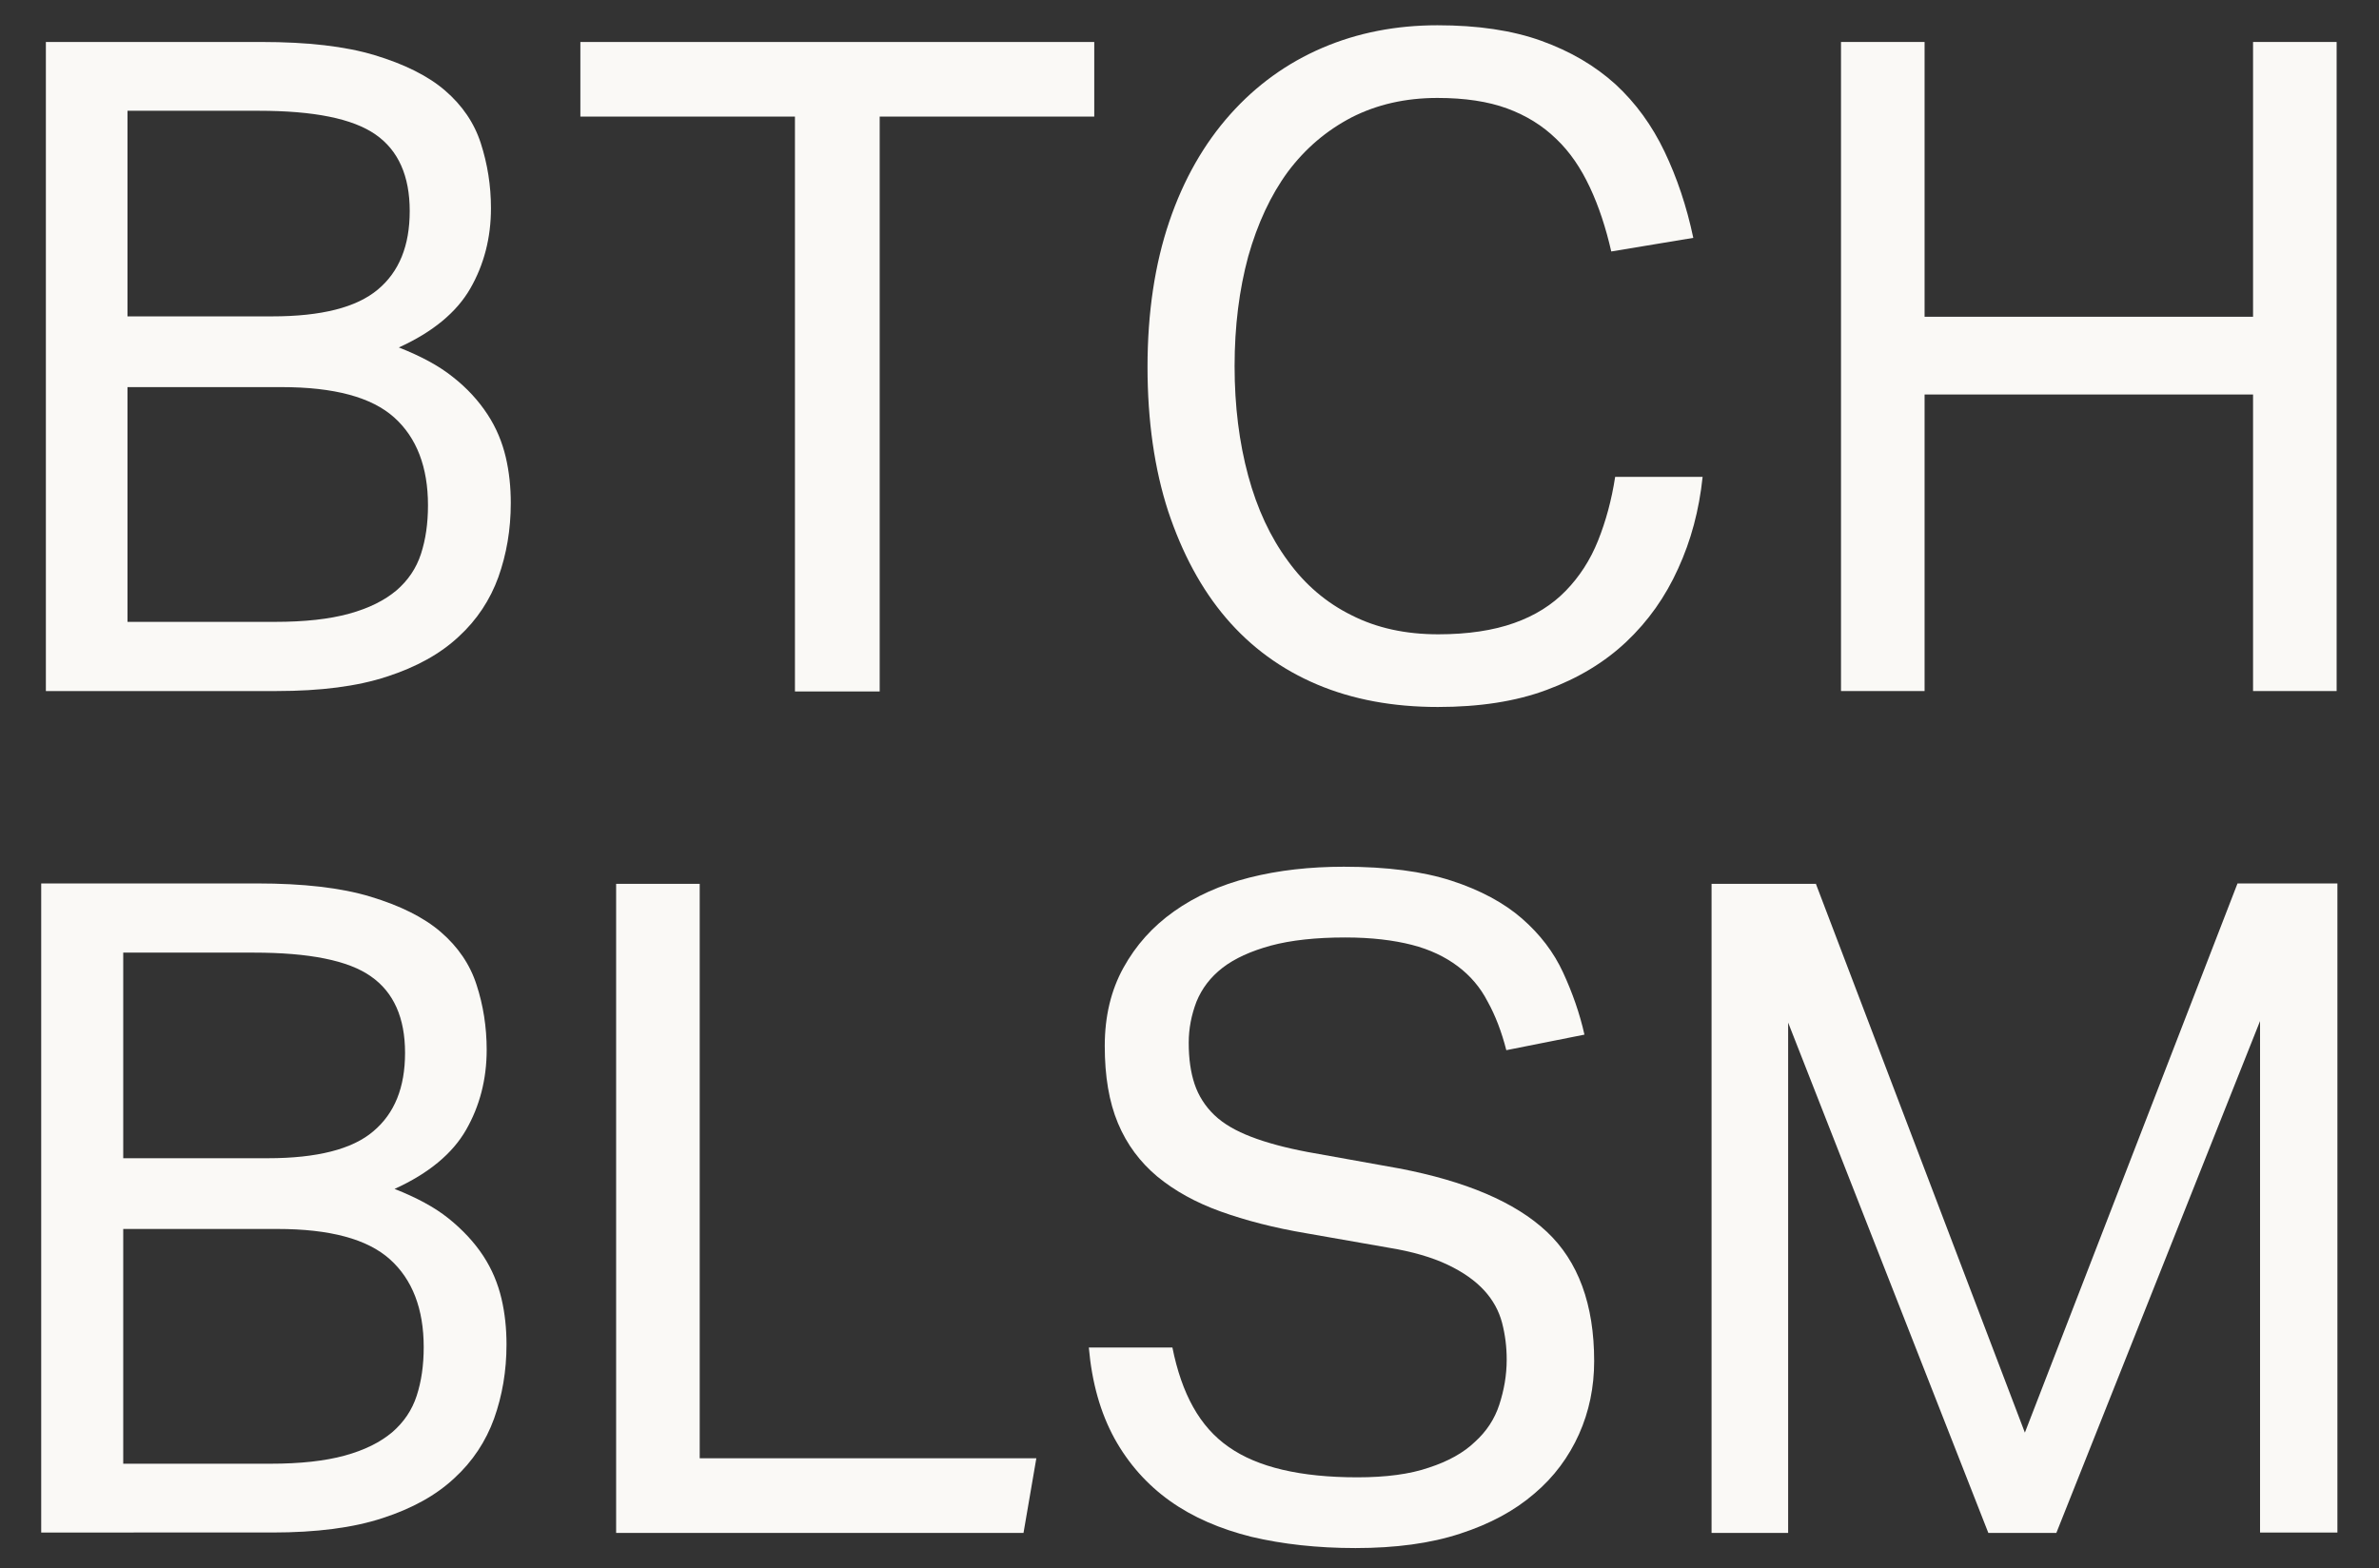 <?xml version="1.0" encoding="UTF-8" standalone="no"?><svg xmlns="http://www.w3.org/2000/svg" xmlns:xlink="http://www.w3.org/1999/xlink" baseProfile="tiny" fill="#faf9f6" height="403.5" overflow="visible" viewBox="0 0 612 403.5" width="612"><rect x="0" y="0" width="612" height="403.5" fill="#333333" stroke="none"/><g><g><path d="M67.2,10.8c11.9,0,21.6,1.1,29.2,3.4c7.6,2.3,13.7,5.3,18.1,9.1c4.4,3.8,7.5,8.3,9.2,13.6s2.6,10.8,2.6,16.7 c0,7.6-1.8,14.5-5.3,20.6c-3.5,6.1-9.6,11.2-18.4,15.2c5.6,2.2,10.3,4.7,13.9,7.6c3.7,2.9,6.6,6.1,8.9,9.6c2.3,3.5,3.8,7.2,4.7,11 c0.9,3.8,1.3,7.8,1.3,11.8c0,6.9-1.1,13.2-3.2,19.1c-2.1,5.8-5.5,11-10.2,15.3c-4.7,4.4-10.8,7.8-18.5,10.3 c-7.6,2.5-17.1,3.7-28.3,3.7H11.8v-167H67.2z M97.2,74.5c5.5-4.6,8.2-11.3,8.2-20.2c0-9-2.9-15.6-8.8-19.7s-15.9-6.1-30.1-6.1 H32.8v52.9H70C82.7,81.4,91.7,79.1,97.2,74.5z M89.8,157.9c5.1-1.4,9.1-3.4,12.2-6c3-2.6,5.1-5.7,6.3-9.4 c1.2-3.7,1.8-7.8,1.8-12.5c0-9.8-2.9-17.4-8.7-22.6c-5.8-5.2-15.4-7.8-29-7.8H32.8V160h37.9C78.4,160,84.7,159.3,89.8,157.9z"/><path d="M149.3,30V10.8h132.2V30h-55.2v147.9h-21.8V30H149.3z"/><path d="M431.7,146.3c-3.3,7.3-7.7,13.5-13.3,18.8c-5.6,5.3-12.4,9.4-20.5,12.4c-8,3-17.4,4.4-28,4.4c-11.5,0-21.9-1.9-31.1-5.8 c-9.2-3.9-17-9.6-23.4-17.1c-6.4-7.5-11.3-16.7-14.9-27.5c-3.5-10.8-5.3-23.2-5.3-37.1c0-14,1.9-26.5,5.6-37.4 c3.7-10.9,9-20.1,15.7-27.6c6.7-7.5,14.6-13.2,23.7-17.1c9.1-3.9,19-5.8,29.6-5.8c10.3,0,19.2,1.3,26.7,4 c7.5,2.7,13.8,6.4,19.1,11.2c5.2,4.8,9.4,10.6,12.6,17.3c3.2,6.7,5.7,14.1,7.4,22.2l-21.1,3.5c-1.4-6.1-3.2-11.6-5.5-16.5 c-2.3-4.9-5.1-9.1-8.7-12.5c-3.5-3.4-7.7-6-12.6-7.8c-4.9-1.8-10.9-2.7-17.9-2.7c-8.3,0-15.6,1.7-22.1,5c-6.5,3.4-11.9,8-16.4,14 c-4.4,6-7.8,13.3-10.2,21.8c-2.3,8.5-3.5,17.9-3.5,28.2c0,10.3,1.2,19.7,3.5,28.2c2.3,8.5,5.7,15.8,10.2,21.9 c4.4,6.1,9.9,10.8,16.4,14c6.5,3.3,13.9,4.9,22.3,4.9c7.6,0,14.2-1,19.5-2.9c5.4-1.9,9.8-4.7,13.3-8.3c3.5-3.6,6.3-7.9,8.3-12.9 c2-5,3.5-10.5,4.4-16.4H438C437.1,131.3,435,139.1,431.7,146.3z"/><path d="M495.1,10.8v70.7h84.5V10.8h21.5v167h-21.5v-76.3h-84.5v76.3h-21.5v-167H495.1z"/></g><g><path d="M66.1,227.3c11.9,0,21.6,1.1,29.2,3.4c7.6,2.3,13.7,5.3,18.1,9.1c4.4,3.8,7.5,8.3,9.2,13.6c1.7,5.2,2.6,10.8,2.6,16.7 c0,7.6-1.8,14.5-5.3,20.6c-3.5,6.1-9.6,11.2-18.4,15.2c5.6,2.2,10.3,4.7,13.9,7.6s6.6,6.1,8.9,9.6c2.3,3.5,3.8,7.2,4.7,11 c0.9,3.8,1.3,7.8,1.3,11.8c0,6.9-1.1,13.2-3.2,19.1c-2.1,5.8-5.5,11-10.2,15.3c-4.7,4.4-10.8,7.8-18.5,10.3 c-7.6,2.5-17.1,3.7-28.3,3.7H10.6v-167H66.1z M96,291.1c5.5-4.6,8.2-11.3,8.2-20.2c0-9-2.9-15.6-8.8-19.7 c-5.8-4.1-15.9-6.1-30.1-6.1H31.7V298h37.2C81.5,298,90.6,295.7,96,291.1z M88.7,374.5c5.1-1.4,9.1-3.4,12.2-6 c3-2.6,5.1-5.7,6.3-9.4c1.2-3.7,1.8-7.8,1.8-12.5c0-9.8-2.9-17.4-8.7-22.6c-5.8-5.2-15.4-7.8-29-7.8H31.7v60.4h37.9 C77.2,376.6,83.6,375.9,88.7,374.5z"/><path d="M180,227.3v147.9h86.6l-3.3,19.2H158.5v-167H180z"/><path d="M316.1,372.3c7.4,5.2,18.4,7.8,33.1,7.8c7.3,0,13.5-0.8,18.4-2.5c4.9-1.6,8.9-3.8,11.8-6.6c3-2.7,5.1-5.9,6.3-9.6 c1.2-3.7,1.9-7.5,1.9-11.6c0-3.3-0.4-6.4-1.2-9.5c-0.8-3-2.3-5.8-4.6-8.3c-2.3-2.5-5.4-4.7-9.4-6.6c-4-1.9-9.1-3.4-15.3-4.4 l-21.1-3.7c-8.3-1.4-15.6-3.3-22-5.6c-6.4-2.3-11.8-5.3-16.3-9c-4.4-3.7-7.8-8.2-10.1-13.7c-2.3-5.5-3.4-12.1-3.4-19.9 c0-7.6,1.6-14.3,4.8-20.1c3.2-5.8,7.5-10.6,13-14.5c5.5-3.9,11.9-6.8,19.4-8.7c7.5-1.9,15.6-2.8,24.3-2.8 c11.1,0,20.3,1.2,27.7,3.6c7.4,2.4,13.5,5.7,18.1,9.7c4.7,4.1,8.2,8.7,10.6,13.9c2.4,5.2,4.3,10.6,5.5,16l-20.1,4 c-1.2-4.7-2.8-8.9-4.8-12.5c-1.9-3.7-4.5-6.7-7.7-9.1c-3.2-2.4-7.1-4.3-11.8-5.5c-4.7-1.2-10.4-1.9-17.1-1.9 c-7.6,0-14,0.7-19.2,2.1c-5.1,1.4-9.3,3.3-12.4,5.7c-3.1,2.4-5.3,5.3-6.7,8.7c-1.3,3.4-2,6.9-2,10.6c0,4.1,0.5,7.6,1.5,10.6 s2.7,5.7,5.1,8c2.4,2.3,5.6,4.1,9.5,5.6c3.9,1.5,8.7,2.8,14.5,3.9l23.4,4.2c17.3,3.3,30,8.7,38.1,16.3 c8.1,7.6,12.2,18.7,12.2,33.3c0,6.7-1.3,13-3.9,18.8s-6.4,11-11.5,15.3c-5.1,4.4-11.4,7.8-19.1,10.3c-7.6,2.5-16.6,3.7-26.9,3.7 c-9.8,0-18.8-1-26.8-2.9c-8-2-15-5-20.9-9.2c-5.9-4.2-10.7-9.6-14.3-16.1c-3.6-6.6-5.8-14.3-6.6-23.4h21.5 C304,358.6,308.6,367.1,316.1,372.3z"/><path d="M467.1,227.3l53.8,141.3l54.7-141.3h25.7v167h-19.9V262.7l-52.4,131.7h-17.5L460,263.1v131.3h-19.7v-167H467.1z"/></g></g></svg>